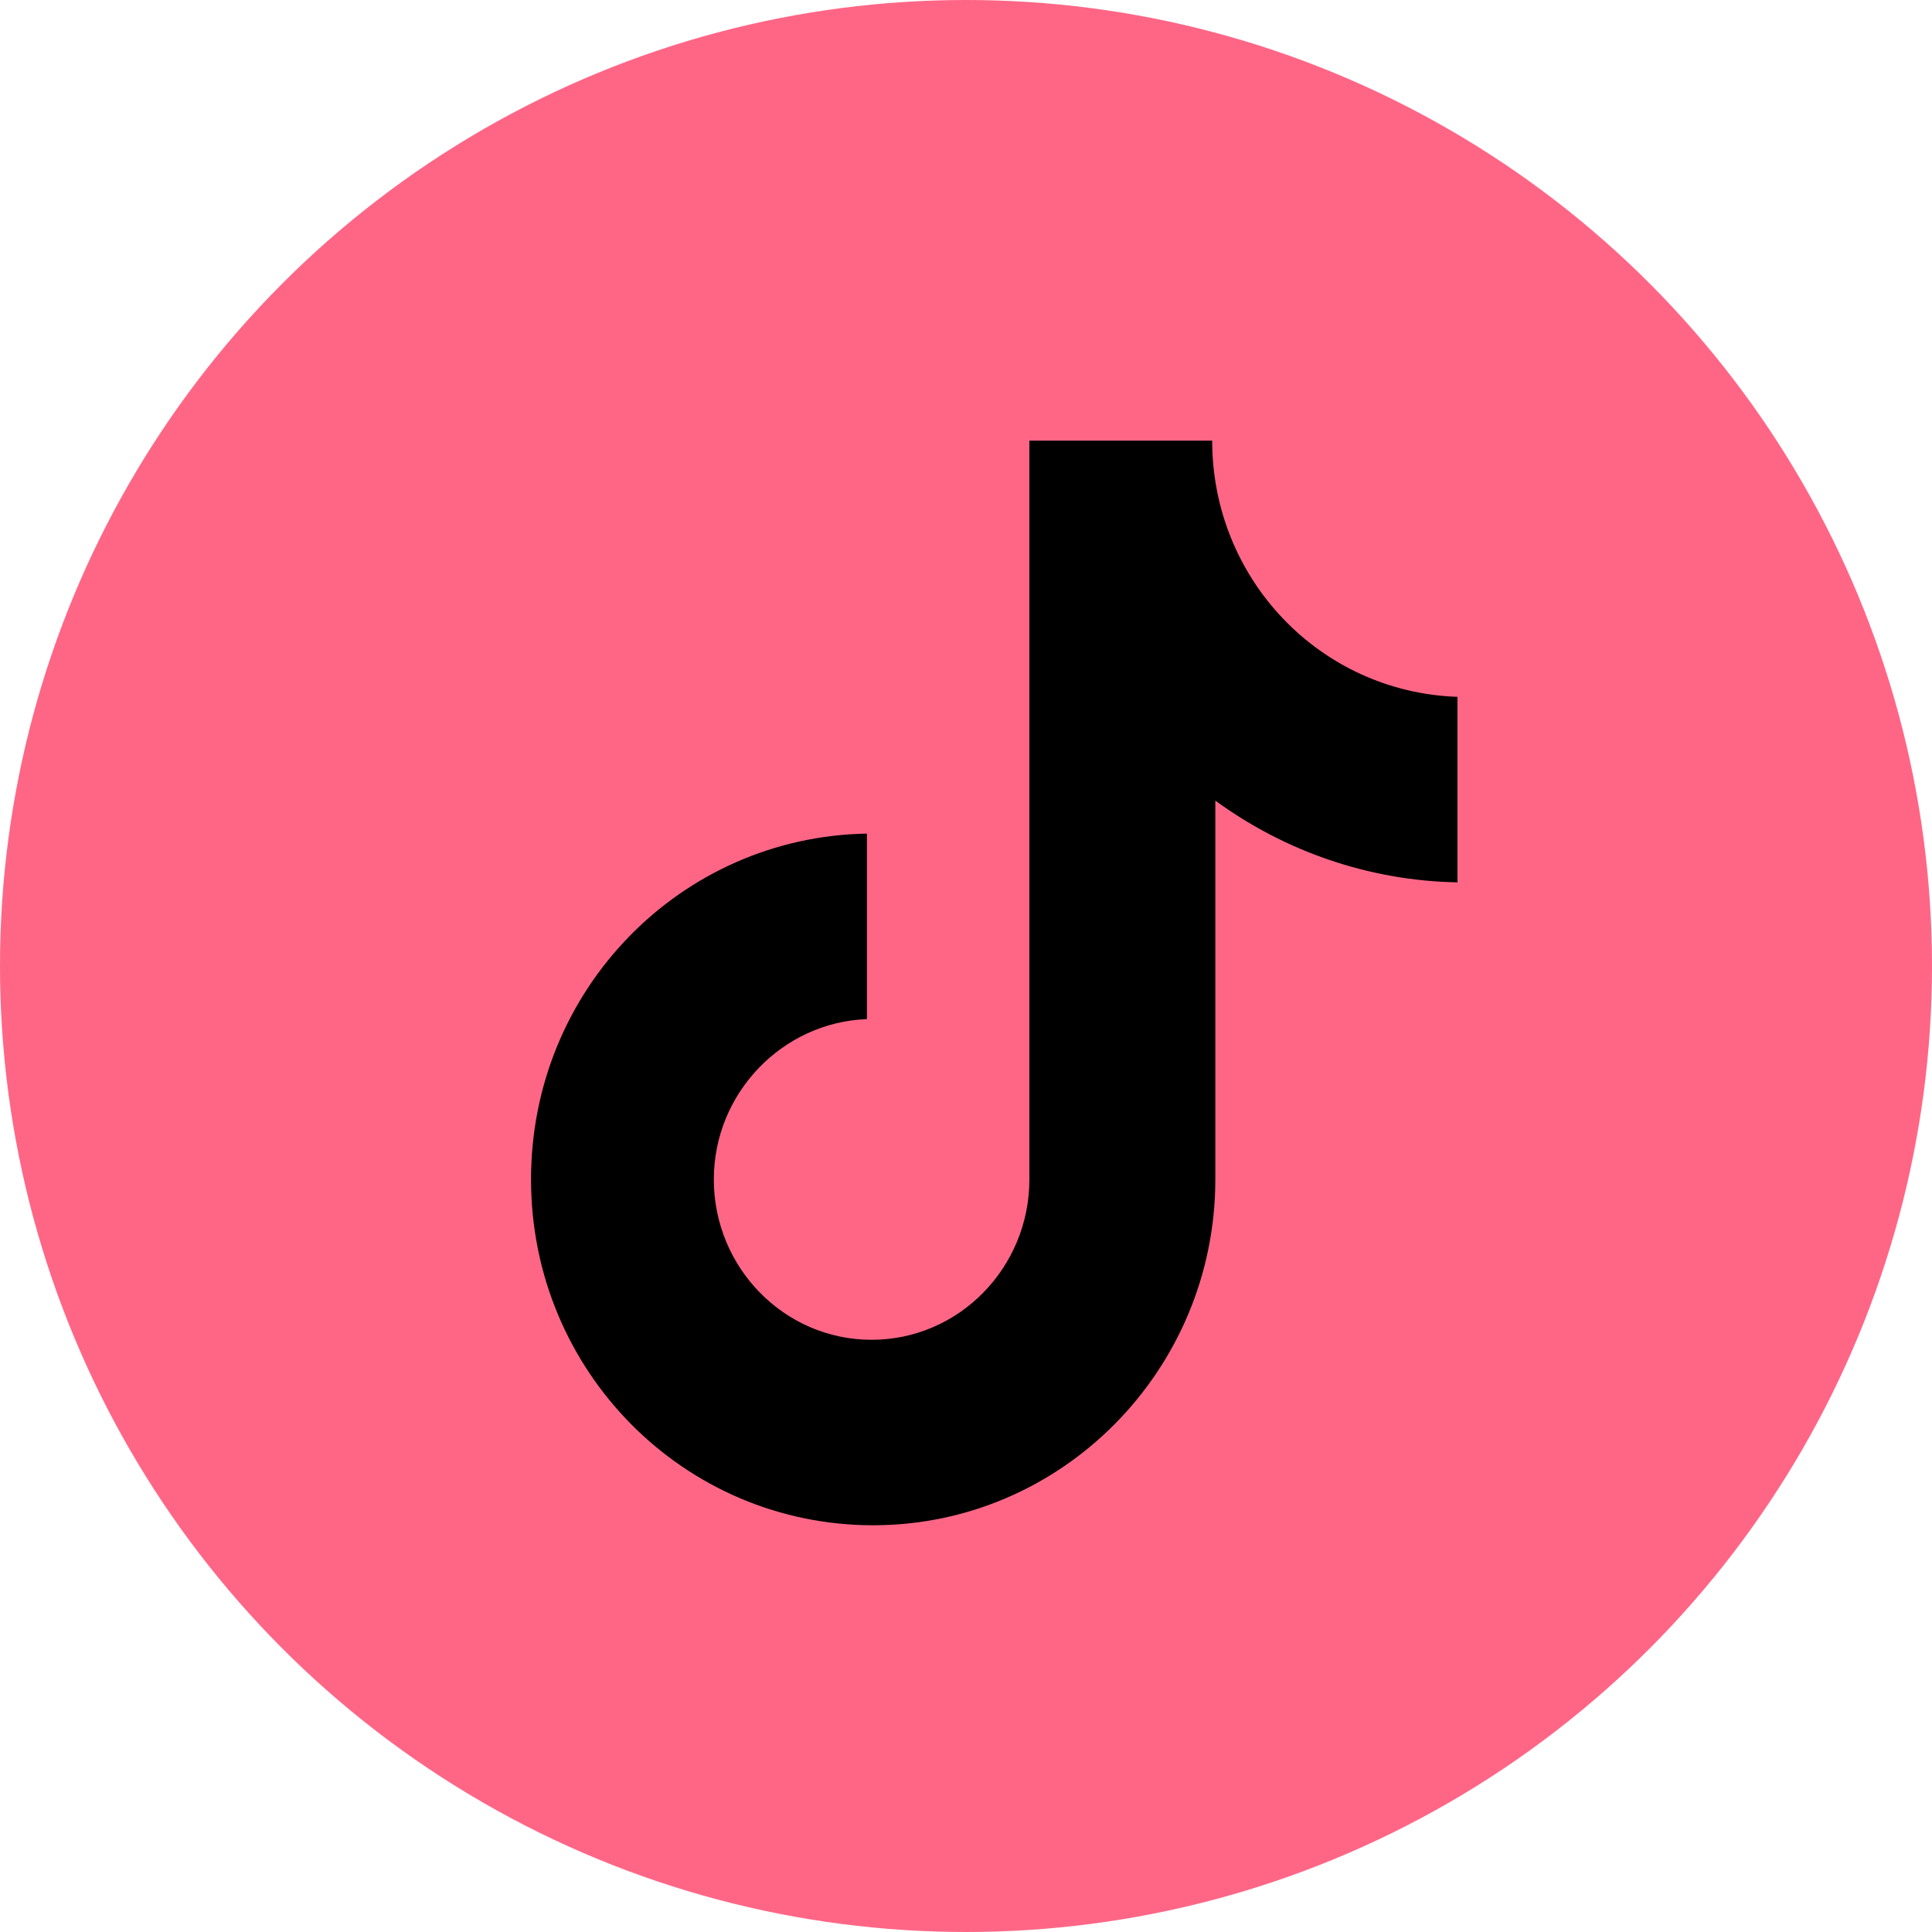 <svg width="57" height="57" viewBox="0 0 57 57" fill="none" xmlns="http://www.w3.org/2000/svg">
<circle cx="28.5" cy="28.5" r="28.5" fill="#FF6686"/>
<path d="M35.763 13H30.37V34.797C30.37 37.394 28.296 39.528 25.715 39.528C23.134 39.528 21.06 37.394 21.06 34.797C21.06 32.246 23.088 30.159 25.577 30.067V24.594C20.092 24.687 15.667 29.186 15.667 34.797C15.667 40.455 20.184 45 25.761 45C31.338 45 35.856 40.409 35.856 34.797V23.62C37.884 25.104 40.373 25.985 43 26.032V20.559C38.944 20.42 35.763 17.081 35.763 13Z" fill="black"/>
</svg>
